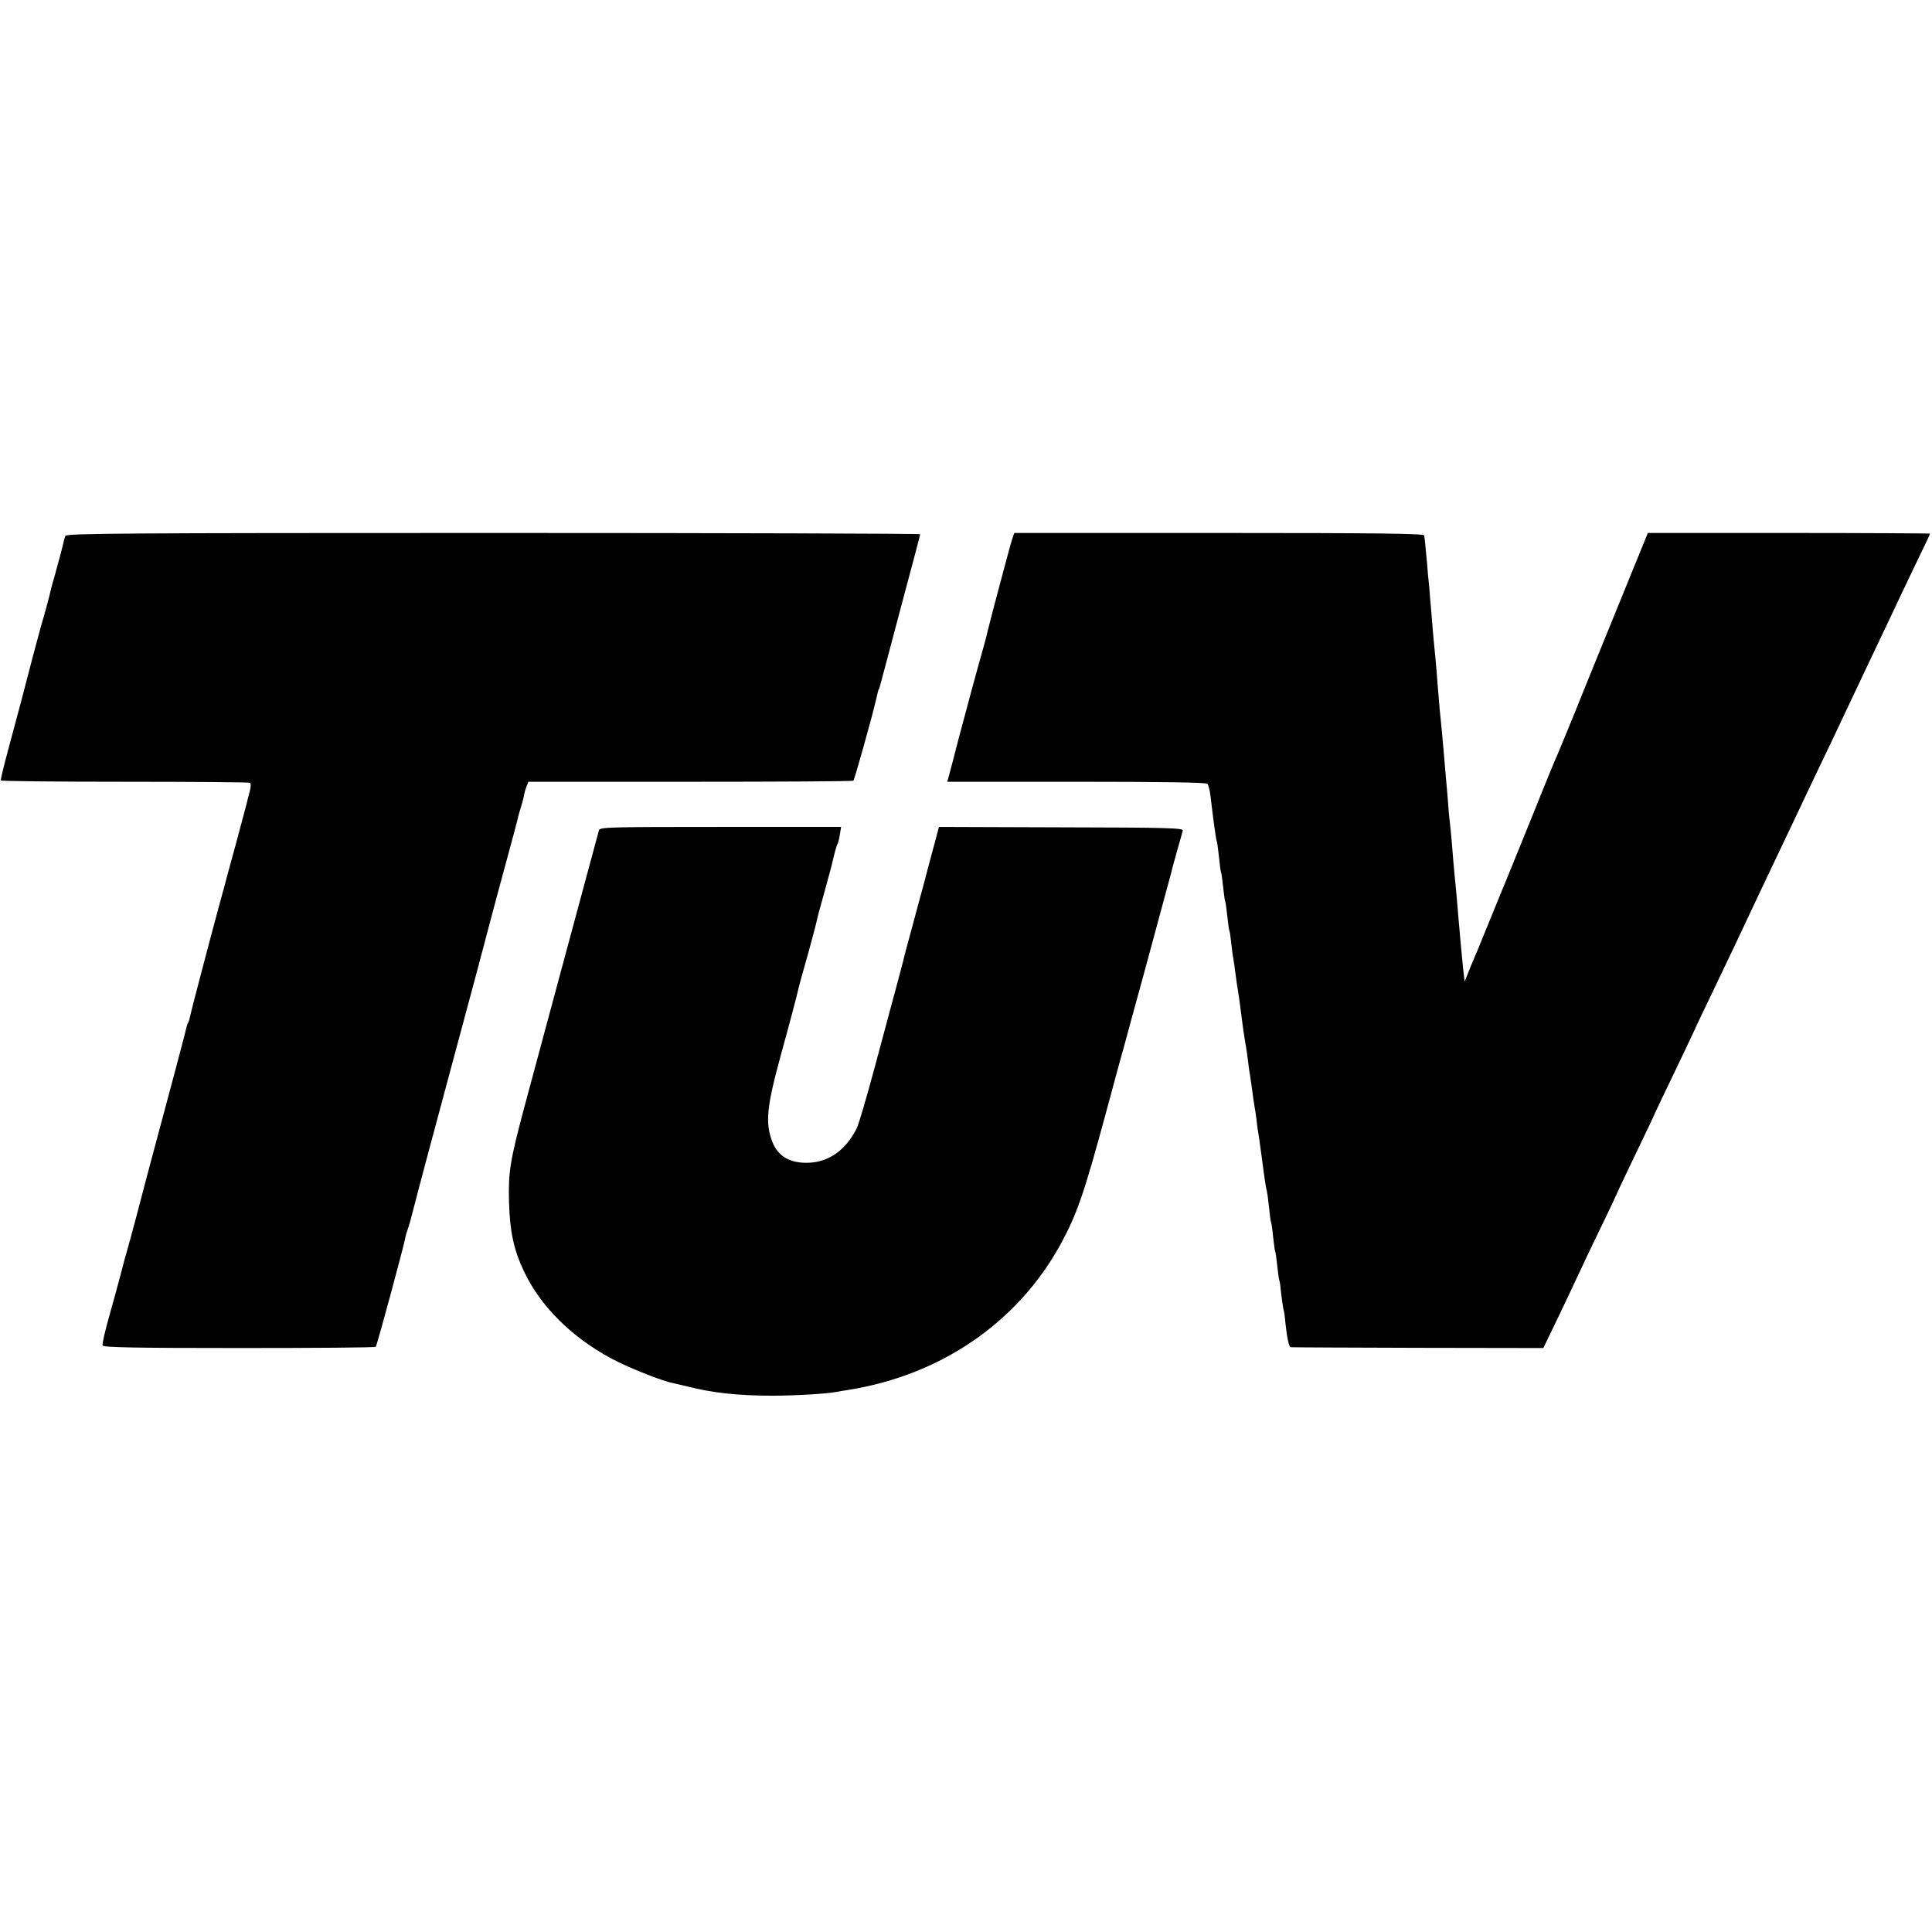 <?xml version="1.0" standalone="no"?>
<!DOCTYPE svg PUBLIC "-//W3C//DTD SVG 20010904//EN"
 "http://www.w3.org/TR/2001/REC-SVG-20010904/DTD/svg10.dtd">
<svg version="1.0" xmlns="http://www.w3.org/2000/svg"
 width="928pt" height="928pt" viewBox="0 0 928 928"
 preserveAspectRatio="xMidYMid meet">
<g transform="translate(0,928) scale(0.1,-0.1)"
fill="#000000" stroke="none">
<path d="M314 6706 c-3 -8 -7 -20 -8 -28 -5 -22 -17 -69 -42 -159 -14 -47 -26
-95 -28 -106 -3 -11 -13 -51 -24 -89 -12 -38 -36 -130 -56 -204 -40 -156 -60
-231 -115 -435 -22 -82 -39 -151 -37 -154 3 -3 270 -6 596 -6 325 0 596 -2
601 -5 5 -4 4 -22 -2 -44 -6 -21 -12 -46 -14 -55 -2 -9 -27 -101 -55 -206 -29
-104 -53 -194 -54 -200 -2 -5 -8 -28 -14 -50 -39 -143 -145 -544 -148 -564 -3
-14 -7 -28 -10 -33 -3 -4 -7 -16 -9 -25 -2 -10 -13 -54 -25 -98 -12 -44 -23
-87 -25 -95 -2 -8 -36 -134 -75 -280 -39 -146 -73 -272 -75 -281 -4 -18 -71
-270 -84 -314 -5 -16 -19 -68 -31 -115 -12 -47 -38 -140 -57 -208 -19 -68 -33
-128 -30 -135 3 -9 161 -12 656 -12 359 0 654 2 656 6 7 10 132 474 141 519 2
14 9 36 14 50 5 14 14 45 20 70 6 25 40 153 75 285 118 439 204 759 235 875
17 63 33 123 35 132 2 10 32 120 65 245 88 324 91 336 96 357 2 10 8 34 14 52
6 18 13 44 16 58 2 14 8 36 13 48 l9 23 777 0 c427 0 780 2 784 5 5 4 85 288
108 385 9 40 12 50 13 53 3 2 3 3 15 47 4 17 48 179 96 362 49 182 89 334 89
337 0 3 -923 6 -2050 6 -1764 0 -2051 -2 -2056 -14z"/>
<path d="M4861 6688 c-13 -41 -110 -409 -116 -435 -2 -11 -12 -51 -23 -89 -17
-57 -104 -380 -118 -434 -4 -17 -53 -205 -54 -205 0 0 279 0 621 0 405 0 623
-3 629 -10 4 -5 11 -30 14 -55 13 -112 27 -214 30 -219 2 -3 7 -37 11 -76 4
-38 8 -72 10 -75 2 -3 6 -34 10 -70 4 -36 8 -67 10 -70 2 -3 6 -34 10 -70 4
-36 8 -67 10 -70 2 -3 6 -30 9 -60 3 -30 8 -64 10 -75 2 -11 7 -42 10 -70 4
-27 8 -61 11 -75 5 -31 12 -79 20 -145 3 -27 10 -75 15 -105 6 -30 12 -75 15
-100 3 -25 7 -56 10 -70 2 -14 7 -45 10 -70 3 -25 8 -56 10 -70 3 -14 7 -43
10 -65 2 -22 7 -58 11 -80 9 -63 12 -84 24 -175 6 -46 13 -87 15 -90 1 -3 6
-36 10 -75 4 -38 8 -72 10 -75 2 -3 7 -35 10 -70 4 -36 8 -67 10 -70 2 -3 6
-34 10 -70 4 -36 8 -67 10 -70 2 -3 6 -32 9 -65 4 -33 9 -67 11 -75 3 -8 7
-36 9 -63 7 -68 17 -117 25 -118 3 -1 278 -2 610 -3 l604 -1 70 145 c38 80 82
172 97 205 15 33 64 136 109 229 45 92 81 170 81 171 0 2 41 87 90 190 50 103
90 188 90 190 0 1 43 91 95 199 52 109 95 199 95 200 0 2 38 82 84 177 46 96
97 203 114 239 68 145 171 363 277 585 24 50 64 135 90 190 26 55 70 147 98
205 94 198 144 305 182 385 21 44 60 127 88 185 27 58 76 161 109 230 33 69
66 138 74 154 8 16 14 31 14 33 0 1 -305 3 -677 3 l-678 0 -154 -378 c-85
-207 -178 -438 -208 -512 -30 -74 -61 -148 -68 -165 -8 -16 -60 -142 -115
-280 -56 -137 -114 -281 -130 -320 -16 -38 -52 -126 -80 -195 -28 -69 -55
-134 -59 -145 -5 -11 -22 -51 -38 -90 l-28 -70 -7 60 c-6 55 -14 146 -23 250
-5 63 -15 176 -20 220 -2 22 -7 76 -10 120 -4 44 -8 91 -10 105 -2 14 -7 63
-10 110 -4 47 -8 99 -10 115 -2 32 -13 148 -20 230 -3 28 -7 73 -10 100 -2 28
-7 82 -10 120 -5 71 -12 145 -20 225 -2 25 -7 79 -10 120 -4 41 -8 95 -10 120
-3 25 -8 79 -11 120 -4 41 -8 84 -9 95 -1 11 -3 26 -4 33 -1 9 -205 12 -985
12 l-984 0 -11 -32z"/>
<path d="M2877 5292 c-7 -26 -283 -1048 -359 -1332 -68 -256 -77 -309 -73
-455 4 -141 23 -230 73 -334 78 -165 227 -313 416 -415 79 -43 247 -110 297
-119 13 -3 42 -10 64 -15 122 -32 249 -46 415 -46 102 0 263 9 306 18 12 2 39
7 60 10 443 71 811 323 1017 697 80 146 114 245 222 644 41 154 82 303 90 330
7 28 46 169 86 315 39 146 85 312 100 370 16 58 31 114 34 125 2 11 15 58 28
105 14 47 26 92 28 100 4 13 -67 15 -583 16 l-588 2 -11 -42 c-35 -131 -60
-223 -63 -237 -3 -9 -25 -92 -50 -185 -26 -93 -48 -178 -50 -189 -3 -11 -19
-72 -36 -135 -17 -63 -62 -231 -100 -372 -38 -141 -76 -272 -86 -290 -52 -102
-132 -159 -228 -163 -89 -4 -149 30 -176 100 -35 91 -28 166 40 415 39 141 81
299 85 321 2 9 12 47 23 85 26 90 62 224 67 249 2 11 18 70 35 130 17 61 32
119 35 130 13 56 23 94 28 101 3 5 8 25 11 45 l6 37 -579 0 c-530 0 -580 -1
-584 -16z"/>
</g>
</svg>
